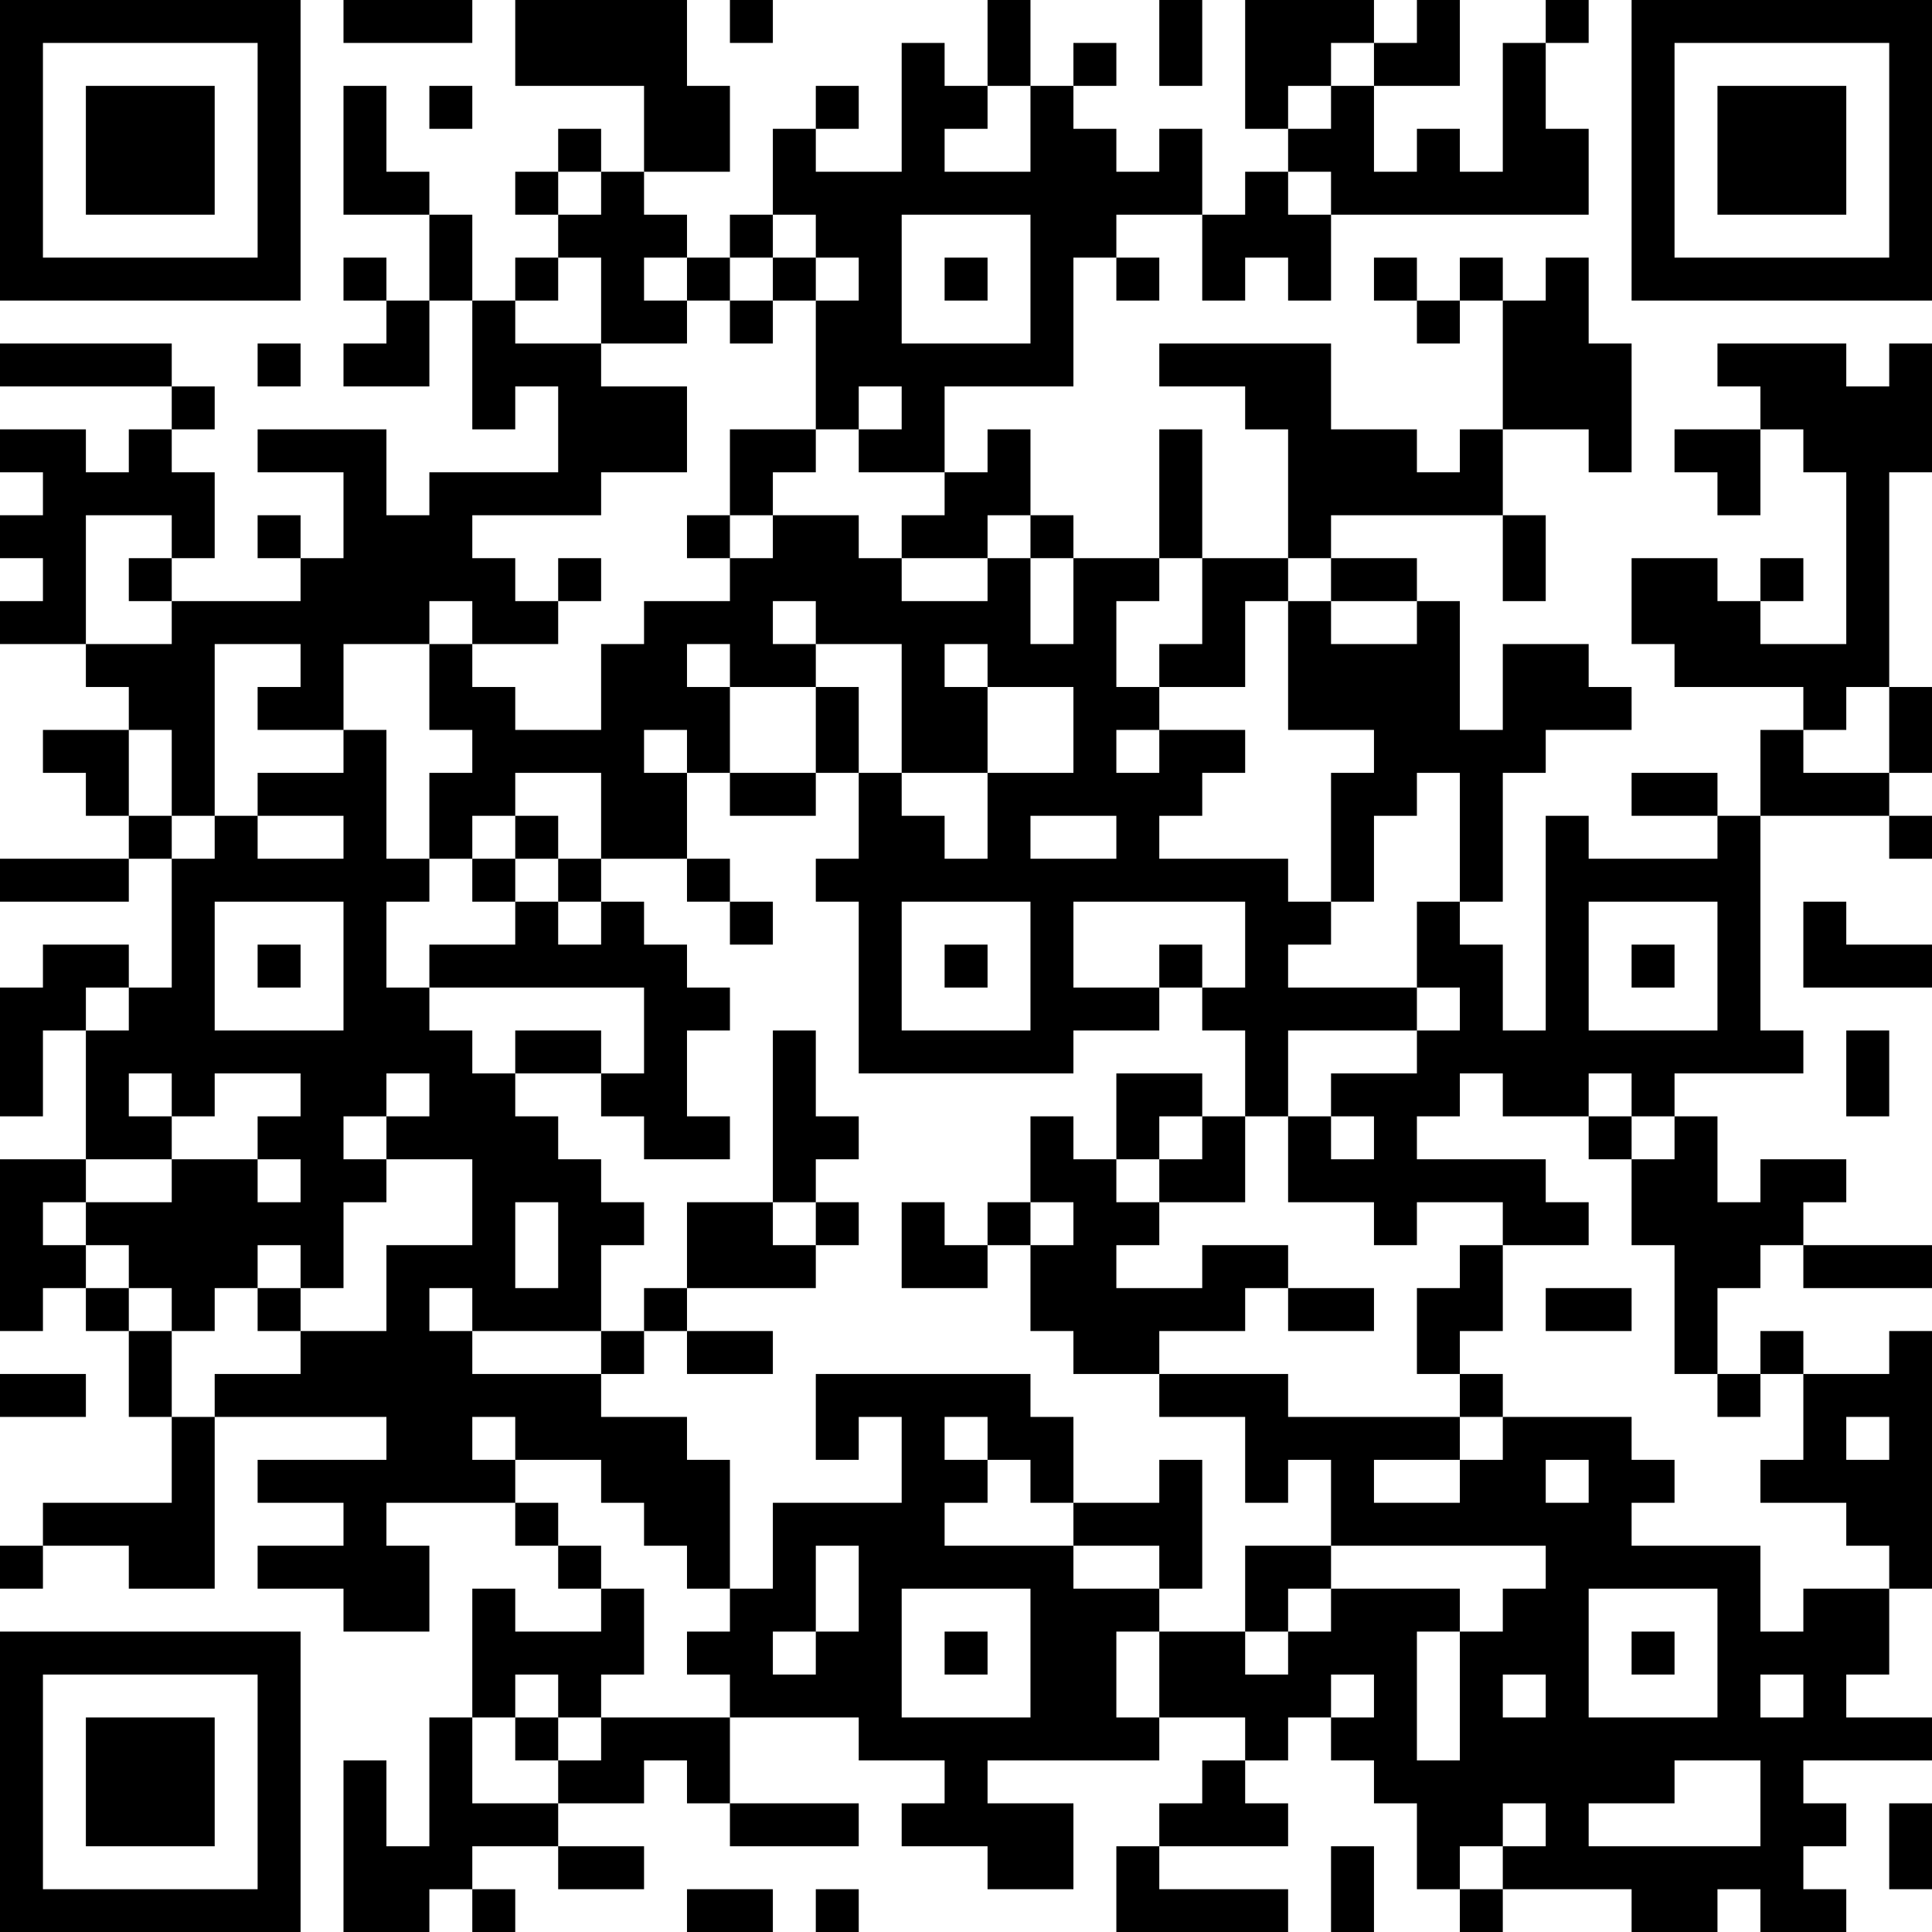 <?xml version="1.0" encoding="UTF-8"?>
<svg xmlns="http://www.w3.org/2000/svg" version="1.1" width="250" height="250" viewBox="0 0 250 250"><rect x="0" y="0" width="250" height="250" fill="#ffffff"/><g transform="scale(5.556)"><g transform="translate(0,0)"><path fill-rule="evenodd" d="M8 0L8 1L11 1L11 0ZM12 0L12 2L15 2L15 4L14 4L14 3L13 3L13 4L12 4L12 5L13 5L13 6L12 6L12 7L11 7L11 5L10 5L10 4L9 4L9 2L8 2L8 5L10 5L10 7L9 7L9 6L8 6L8 7L9 7L9 8L8 8L8 9L10 9L10 7L11 7L11 10L12 10L12 9L13 9L13 11L10 11L10 12L9 12L9 10L6 10L6 11L8 11L8 13L7 13L7 12L6 12L6 13L7 13L7 14L4 14L4 13L5 13L5 11L4 11L4 10L5 10L5 9L4 9L4 8L0 8L0 9L4 9L4 10L3 10L3 11L2 11L2 10L0 10L0 11L1 11L1 12L0 12L0 13L1 13L1 14L0 14L0 15L2 15L2 16L3 16L3 17L1 17L1 18L2 18L2 19L3 19L3 20L0 20L0 21L3 21L3 20L4 20L4 23L3 23L3 22L1 22L1 23L0 23L0 26L1 26L1 24L2 24L2 27L0 27L0 31L1 31L1 30L2 30L2 31L3 31L3 33L4 33L4 35L1 35L1 36L0 36L0 37L1 37L1 36L3 36L3 37L5 37L5 33L9 33L9 34L6 34L6 35L8 35L8 36L6 36L6 37L8 37L8 38L10 38L10 36L9 36L9 35L12 35L12 36L13 36L13 37L14 37L14 38L12 38L12 37L11 37L11 40L10 40L10 43L9 43L9 41L8 41L8 45L10 45L10 44L11 44L11 45L12 45L12 44L11 44L11 43L13 43L13 44L15 44L15 43L13 43L13 42L15 42L15 41L16 41L16 42L17 42L17 43L20 43L20 42L17 42L17 40L20 40L20 41L22 41L22 42L21 42L21 43L23 43L23 44L25 44L25 42L23 42L23 41L27 41L27 40L29 40L29 41L28 41L28 42L27 42L27 43L26 43L26 45L30 45L30 44L27 44L27 43L30 43L30 42L29 42L29 41L30 41L30 40L31 40L31 41L32 41L32 42L33 42L33 44L34 44L34 45L35 45L35 44L38 44L38 45L40 45L40 44L41 44L41 45L43 45L43 44L42 44L42 43L43 43L43 42L42 42L42 41L45 41L45 40L43 40L43 39L44 39L44 37L45 37L45 31L44 31L44 32L42 32L42 31L41 31L41 32L40 32L40 30L41 30L41 29L42 29L42 30L45 30L45 29L42 29L42 28L43 28L43 27L41 27L41 28L40 28L40 26L39 26L39 25L42 25L42 24L41 24L41 19L44 19L44 20L45 20L45 19L44 19L44 18L45 18L45 16L44 16L44 11L45 11L45 8L44 8L44 9L43 9L43 8L40 8L40 9L41 9L41 10L39 10L39 11L40 11L40 12L41 12L41 10L42 10L42 11L43 11L43 15L41 15L41 14L42 14L42 13L41 13L41 14L40 14L40 13L38 13L38 15L39 15L39 16L42 16L42 17L41 17L41 19L40 19L40 18L38 18L38 19L40 19L40 20L37 20L37 19L36 19L36 24L35 24L35 22L34 22L34 21L35 21L35 18L36 18L36 17L38 17L38 16L37 16L37 15L35 15L35 17L34 17L34 14L33 14L33 13L31 13L31 12L35 12L35 14L36 14L36 12L35 12L35 10L37 10L37 11L38 11L38 8L37 8L37 6L36 6L36 7L35 7L35 6L34 6L34 7L33 7L33 6L32 6L32 7L33 7L33 8L34 8L34 7L35 7L35 10L34 10L34 11L33 11L33 10L31 10L31 8L27 8L27 9L29 9L29 10L30 10L30 13L28 13L28 10L27 10L27 13L25 13L25 12L24 12L24 10L23 10L23 11L22 11L22 9L25 9L25 6L26 6L26 7L27 7L27 6L26 6L26 5L28 5L28 7L29 7L29 6L30 6L30 7L31 7L31 5L37 5L37 3L36 3L36 1L37 1L37 0L36 0L36 1L35 1L35 4L34 4L34 3L33 3L33 4L32 4L32 2L34 2L34 0L33 0L33 1L32 1L32 0L29 0L29 3L30 3L30 4L29 4L29 5L28 5L28 3L27 3L27 4L26 4L26 3L25 3L25 2L26 2L26 1L25 1L25 2L24 2L24 0L23 0L23 2L22 2L22 1L21 1L21 4L19 4L19 3L20 3L20 2L19 2L19 3L18 3L18 5L17 5L17 6L16 6L16 5L15 5L15 4L17 4L17 2L16 2L16 0ZM17 0L17 1L18 1L18 0ZM27 0L27 2L28 2L28 0ZM31 1L31 2L30 2L30 3L31 3L31 2L32 2L32 1ZM10 2L10 3L11 3L11 2ZM23 2L23 3L22 3L22 4L24 4L24 2ZM13 4L13 5L14 5L14 4ZM30 4L30 5L31 5L31 4ZM18 5L18 6L17 6L17 7L16 7L16 6L15 6L15 7L16 7L16 8L14 8L14 6L13 6L13 7L12 7L12 8L14 8L14 9L16 9L16 11L14 11L14 12L11 12L11 13L12 13L12 14L13 14L13 15L11 15L11 14L10 14L10 15L8 15L8 17L6 17L6 16L7 16L7 15L5 15L5 19L4 19L4 17L3 17L3 19L4 19L4 20L5 20L5 19L6 19L6 20L8 20L8 19L6 19L6 18L8 18L8 17L9 17L9 20L10 20L10 21L9 21L9 23L10 23L10 24L11 24L11 25L12 25L12 26L13 26L13 27L14 27L14 28L15 28L15 29L14 29L14 31L11 31L11 30L10 30L10 31L11 31L11 32L14 32L14 33L16 33L16 34L17 34L17 37L16 37L16 36L15 36L15 35L14 35L14 34L12 34L12 33L11 33L11 34L12 34L12 35L13 35L13 36L14 36L14 37L15 37L15 39L14 39L14 40L13 40L13 39L12 39L12 40L11 40L11 42L13 42L13 41L14 41L14 40L17 40L17 39L16 39L16 38L17 38L17 37L18 37L18 35L21 35L21 33L20 33L20 34L19 34L19 32L24 32L24 33L25 33L25 35L24 35L24 34L23 34L23 33L22 33L22 34L23 34L23 35L22 35L22 36L25 36L25 37L27 37L27 38L26 38L26 40L27 40L27 38L29 38L29 39L30 39L30 38L31 38L31 37L34 37L34 38L33 38L33 41L34 41L34 38L35 38L35 37L36 37L36 36L31 36L31 34L30 34L30 35L29 35L29 33L27 33L27 32L30 32L30 33L34 33L34 34L32 34L32 35L34 35L34 34L35 34L35 33L38 33L38 34L39 34L39 35L38 35L38 36L41 36L41 38L42 38L42 37L44 37L44 36L43 36L43 35L41 35L41 34L42 34L42 32L41 32L41 33L40 33L40 32L39 32L39 29L38 29L38 27L39 27L39 26L38 26L38 25L37 25L37 26L35 26L35 25L34 25L34 26L33 26L33 27L36 27L36 28L37 28L37 29L35 29L35 28L33 28L33 29L32 29L32 28L30 28L30 26L31 26L31 27L32 27L32 26L31 26L31 25L33 25L33 24L34 24L34 23L33 23L33 21L34 21L34 18L33 18L33 19L32 19L32 21L31 21L31 18L32 18L32 17L30 17L30 14L31 14L31 15L33 15L33 14L31 14L31 13L30 13L30 14L29 14L29 16L27 16L27 15L28 15L28 13L27 13L27 14L26 14L26 16L27 16L27 17L26 17L26 18L27 18L27 17L29 17L29 18L28 18L28 19L27 19L27 20L30 20L30 21L31 21L31 22L30 22L30 23L33 23L33 24L30 24L30 26L29 26L29 24L28 24L28 23L29 23L29 21L25 21L25 23L27 23L27 24L25 24L25 25L20 25L20 21L19 21L19 20L20 20L20 18L21 18L21 19L22 19L22 20L23 20L23 18L25 18L25 16L23 16L23 15L22 15L22 16L23 16L23 18L21 18L21 15L19 15L19 14L18 14L18 15L19 15L19 16L17 16L17 15L16 15L16 16L17 16L17 18L16 18L16 17L15 17L15 18L16 18L16 20L14 20L14 18L12 18L12 19L11 19L11 20L10 20L10 18L11 18L11 17L10 17L10 15L11 15L11 16L12 16L12 17L14 17L14 15L15 15L15 14L17 14L17 13L18 13L18 12L20 12L20 13L21 13L21 14L23 14L23 13L24 13L24 15L25 15L25 13L24 13L24 12L23 12L23 13L21 13L21 12L22 12L22 11L20 11L20 10L21 10L21 9L20 9L20 10L19 10L19 7L20 7L20 6L19 6L19 5ZM21 5L21 8L24 8L24 5ZM18 6L18 7L17 7L17 8L18 8L18 7L19 7L19 6ZM22 6L22 7L23 7L23 6ZM6 8L6 9L7 9L7 8ZM17 10L17 12L16 12L16 13L17 13L17 12L18 12L18 11L19 11L19 10ZM2 12L2 15L4 15L4 14L3 14L3 13L4 13L4 12ZM13 13L13 14L14 14L14 13ZM19 16L19 18L17 18L17 19L19 19L19 18L20 18L20 16ZM43 16L43 17L42 17L42 18L44 18L44 16ZM12 19L12 20L11 20L11 21L12 21L12 22L10 22L10 23L15 23L15 25L14 25L14 24L12 24L12 25L14 25L14 26L15 26L15 27L17 27L17 26L16 26L16 24L17 24L17 23L16 23L16 22L15 22L15 21L14 21L14 20L13 20L13 19ZM24 19L24 20L26 20L26 19ZM12 20L12 21L13 21L13 22L14 22L14 21L13 21L13 20ZM16 20L16 21L17 21L17 22L18 22L18 21L17 21L17 20ZM5 21L5 24L8 24L8 21ZM21 21L21 24L24 24L24 21ZM37 21L37 24L40 24L40 21ZM42 21L42 23L45 23L45 22L43 22L43 21ZM6 22L6 23L7 23L7 22ZM22 22L22 23L23 23L23 22ZM27 22L27 23L28 23L28 22ZM38 22L38 23L39 23L39 22ZM2 23L2 24L3 24L3 23ZM18 24L18 28L16 28L16 30L15 30L15 31L14 31L14 32L15 32L15 31L16 31L16 32L18 32L18 31L16 31L16 30L19 30L19 29L20 29L20 28L19 28L19 27L20 27L20 26L19 26L19 24ZM43 24L43 26L44 26L44 24ZM3 25L3 26L4 26L4 27L2 27L2 28L1 28L1 29L2 29L2 30L3 30L3 31L4 31L4 33L5 33L5 32L7 32L7 31L9 31L9 29L11 29L11 27L9 27L9 26L10 26L10 25L9 25L9 26L8 26L8 27L9 27L9 28L8 28L8 30L7 30L7 29L6 29L6 30L5 30L5 31L4 31L4 30L3 30L3 29L2 29L2 28L4 28L4 27L6 27L6 28L7 28L7 27L6 27L6 26L7 26L7 25L5 25L5 26L4 26L4 25ZM26 25L26 27L25 27L25 26L24 26L24 28L23 28L23 29L22 29L22 28L21 28L21 30L23 30L23 29L24 29L24 31L25 31L25 32L27 32L27 31L29 31L29 30L30 30L30 31L32 31L32 30L30 30L30 29L28 29L28 30L26 30L26 29L27 29L27 28L29 28L29 26L28 26L28 25ZM27 26L27 27L26 27L26 28L27 28L27 27L28 27L28 26ZM37 26L37 27L38 27L38 26ZM12 28L12 30L13 30L13 28ZM18 28L18 29L19 29L19 28ZM24 28L24 29L25 29L25 28ZM34 29L34 30L33 30L33 32L34 32L34 33L35 33L35 32L34 32L34 31L35 31L35 29ZM6 30L6 31L7 31L7 30ZM36 30L36 31L38 31L38 30ZM0 32L0 33L2 33L2 32ZM43 33L43 34L44 34L44 33ZM27 34L27 35L25 35L25 36L27 36L27 37L28 37L28 34ZM36 34L36 35L37 35L37 34ZM19 36L19 38L18 38L18 39L19 39L19 38L20 38L20 36ZM29 36L29 38L30 38L30 37L31 37L31 36ZM21 37L21 40L24 40L24 37ZM37 37L37 40L40 40L40 37ZM22 38L22 39L23 39L23 38ZM38 38L38 39L39 39L39 38ZM31 39L31 40L32 40L32 39ZM35 39L35 40L36 40L36 39ZM41 39L41 40L42 40L42 39ZM12 40L12 41L13 41L13 40ZM39 41L39 42L37 42L37 43L41 43L41 41ZM35 42L35 43L34 43L34 44L35 44L35 43L36 43L36 42ZM44 42L44 44L45 44L45 42ZM31 43L31 45L32 45L32 43ZM16 44L16 45L18 45L18 44ZM19 44L19 45L20 45L20 44ZM0 0L0 7L7 7L7 0ZM1 1L1 6L6 6L6 1ZM2 2L2 5L5 5L5 2ZM38 0L38 7L45 7L45 0ZM39 1L39 6L44 6L44 1ZM40 2L40 5L43 5L43 2ZM0 38L0 45L7 45L7 38ZM1 39L1 44L6 44L6 39ZM2 40L2 43L5 43L5 40Z" fill="#000000"/></g></g></svg>
